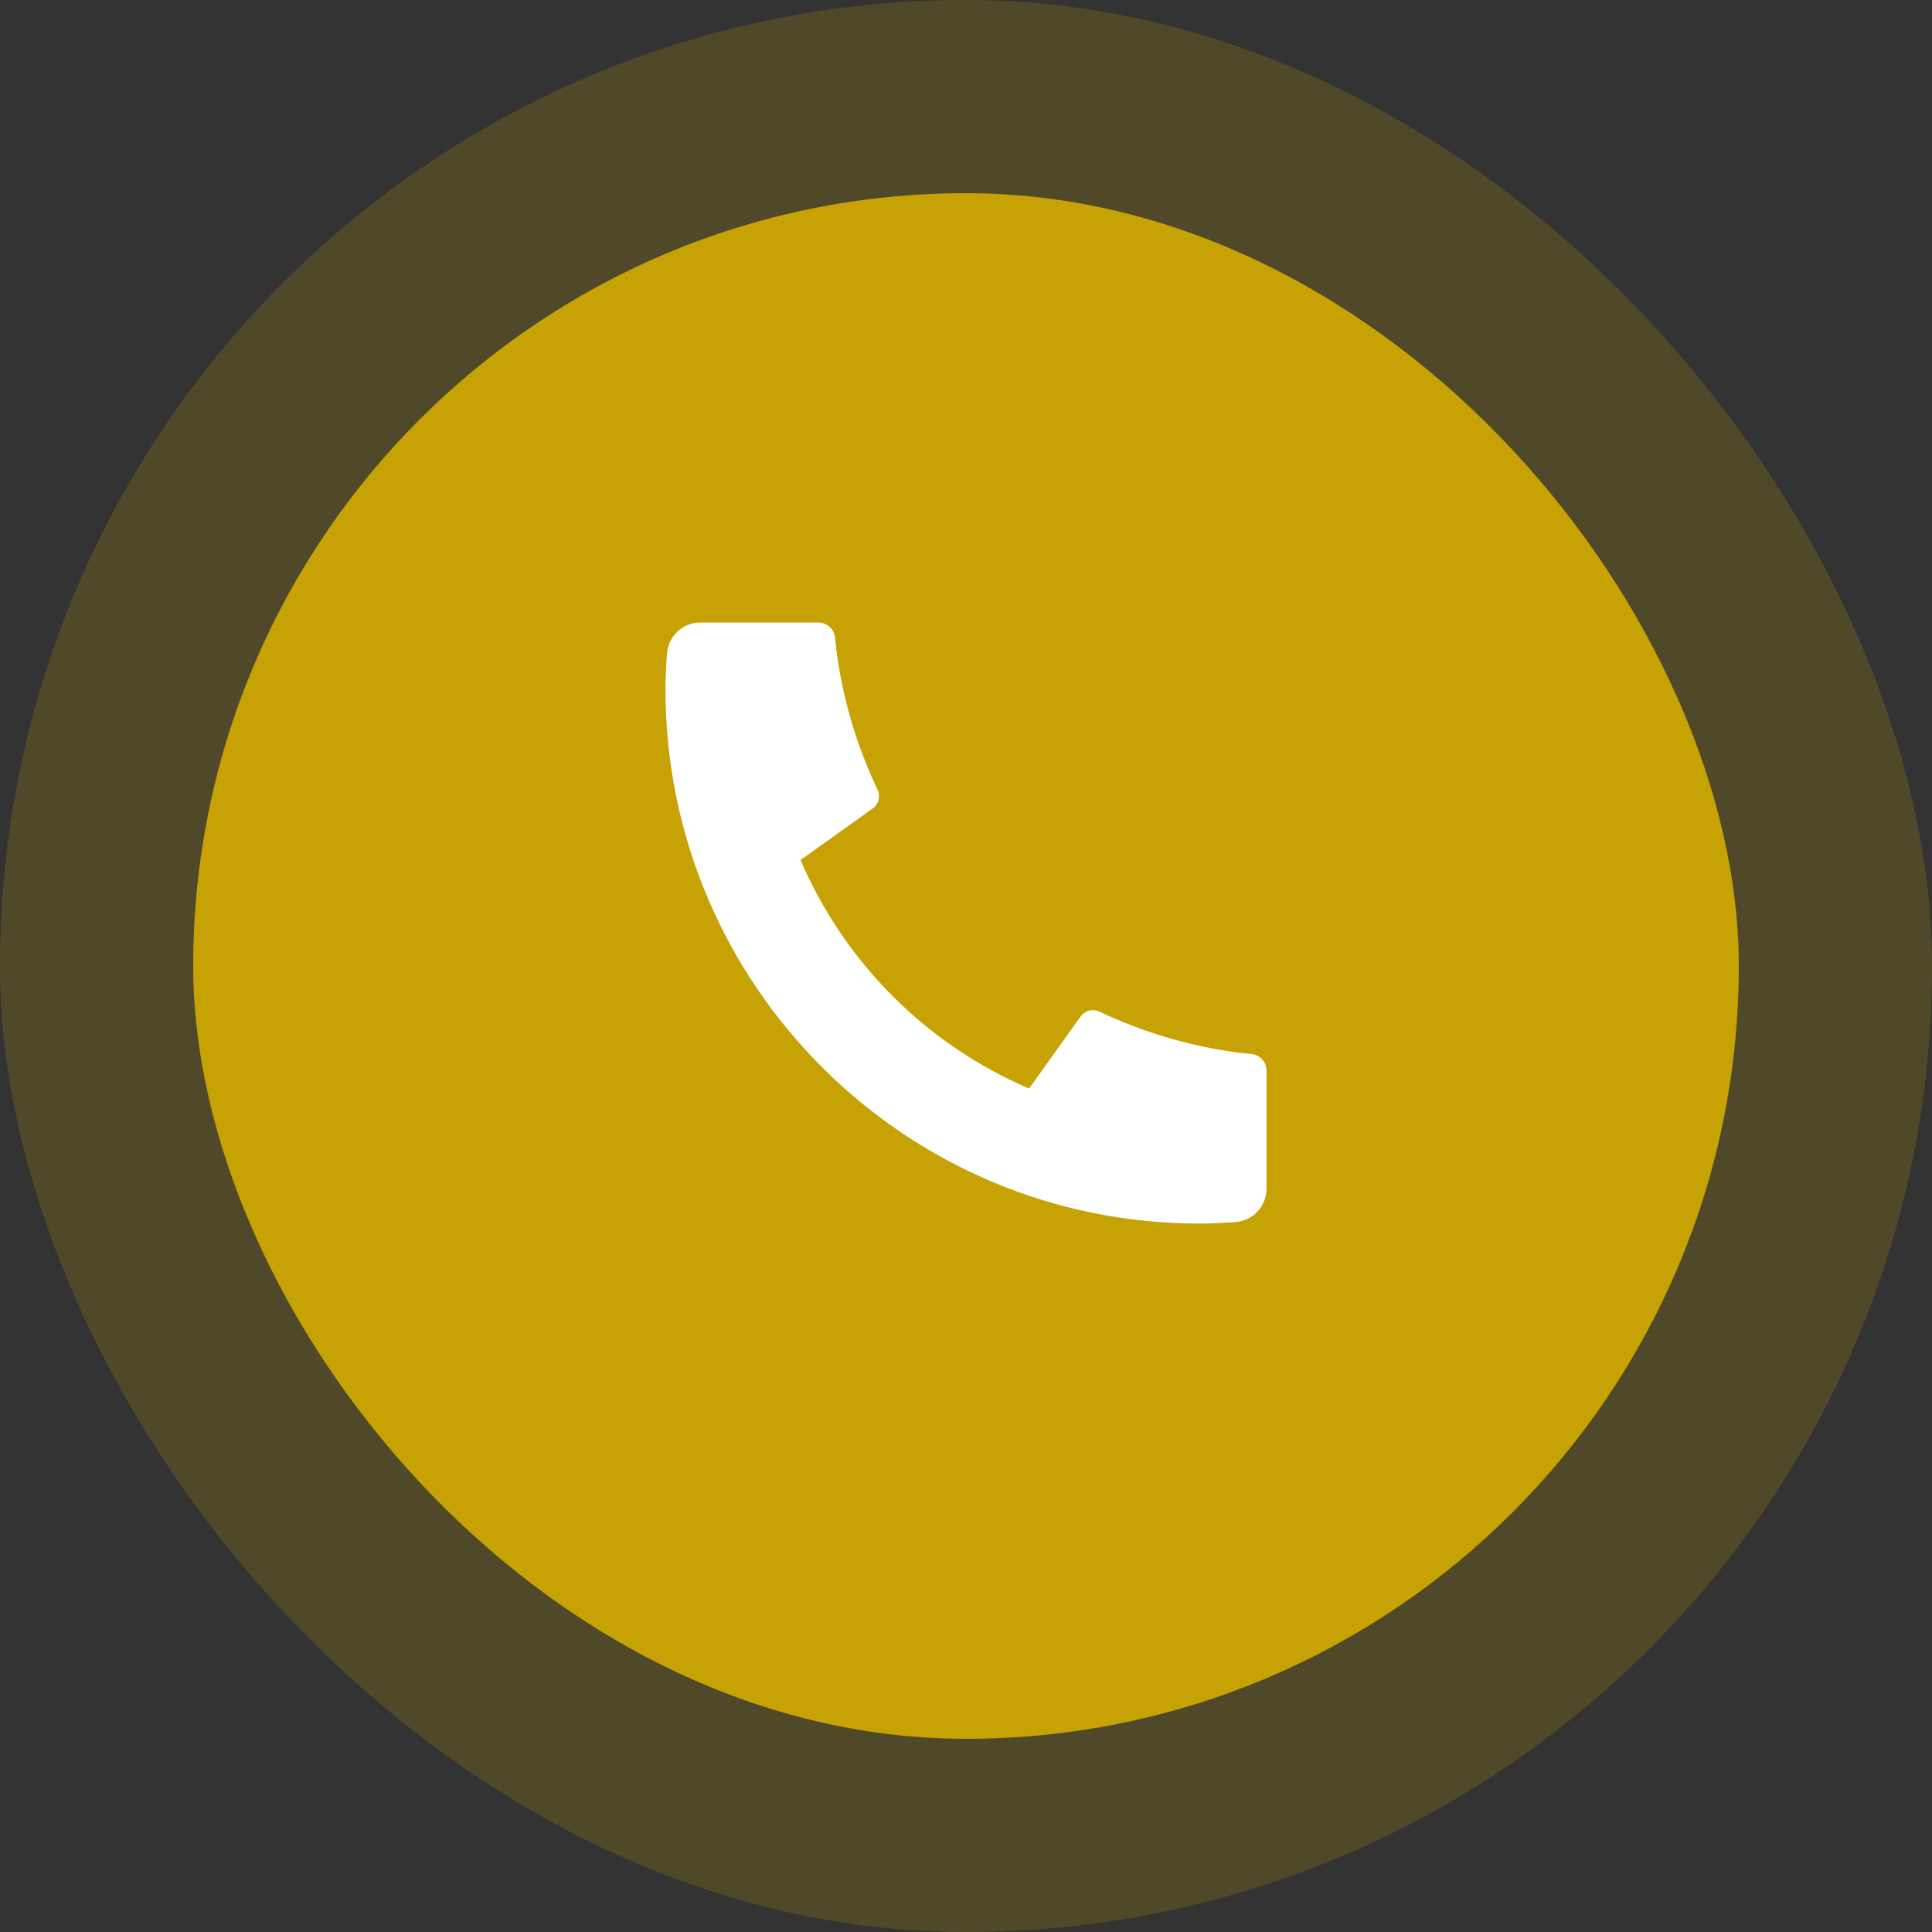 <svg width="90" height="90" viewBox="0 0 90 90" fill="none" xmlns="http://www.w3.org/2000/svg">
<rect x="0" y="0" width="90" height="90" fill="#333333" stroke="none"/>
<rect opacity="0.2" width="90" height="90" rx="45" fill="#C6A204"/>
<rect x="9" y="9" width="72" height="72" rx="36" fill="#C6A204"/>
<path d="M58.998 49.876V55.376C58.999 55.77 58.849 56.149 58.581 56.437C58.312 56.725 57.945 56.901 57.552 56.928C56.872 56.975 56.317 57 55.888 57C42.142 57 31 45.858 31 32.111C31 31.682 31.023 31.126 31.072 30.447C31.099 30.054 31.275 29.686 31.563 29.418C31.851 29.149 32.23 29 32.624 29H38.124C38.317 29 38.503 29.071 38.646 29.201C38.789 29.33 38.879 29.508 38.899 29.7C38.934 30.058 38.967 30.342 38.998 30.559C39.307 32.716 39.941 34.814 40.877 36.782C41.025 37.094 40.929 37.465 40.649 37.664L37.292 40.063C39.344 44.846 43.155 48.657 47.938 50.709L50.333 47.359C50.431 47.222 50.574 47.124 50.737 47.081C50.899 47.039 51.072 47.055 51.224 47.127C53.192 48.062 55.29 48.694 57.446 49.001C57.662 49.032 57.947 49.067 58.302 49.101C58.493 49.12 58.671 49.211 58.8 49.354C58.929 49.497 58.999 49.683 58.998 49.876Z" fill="white"/>
</svg>
